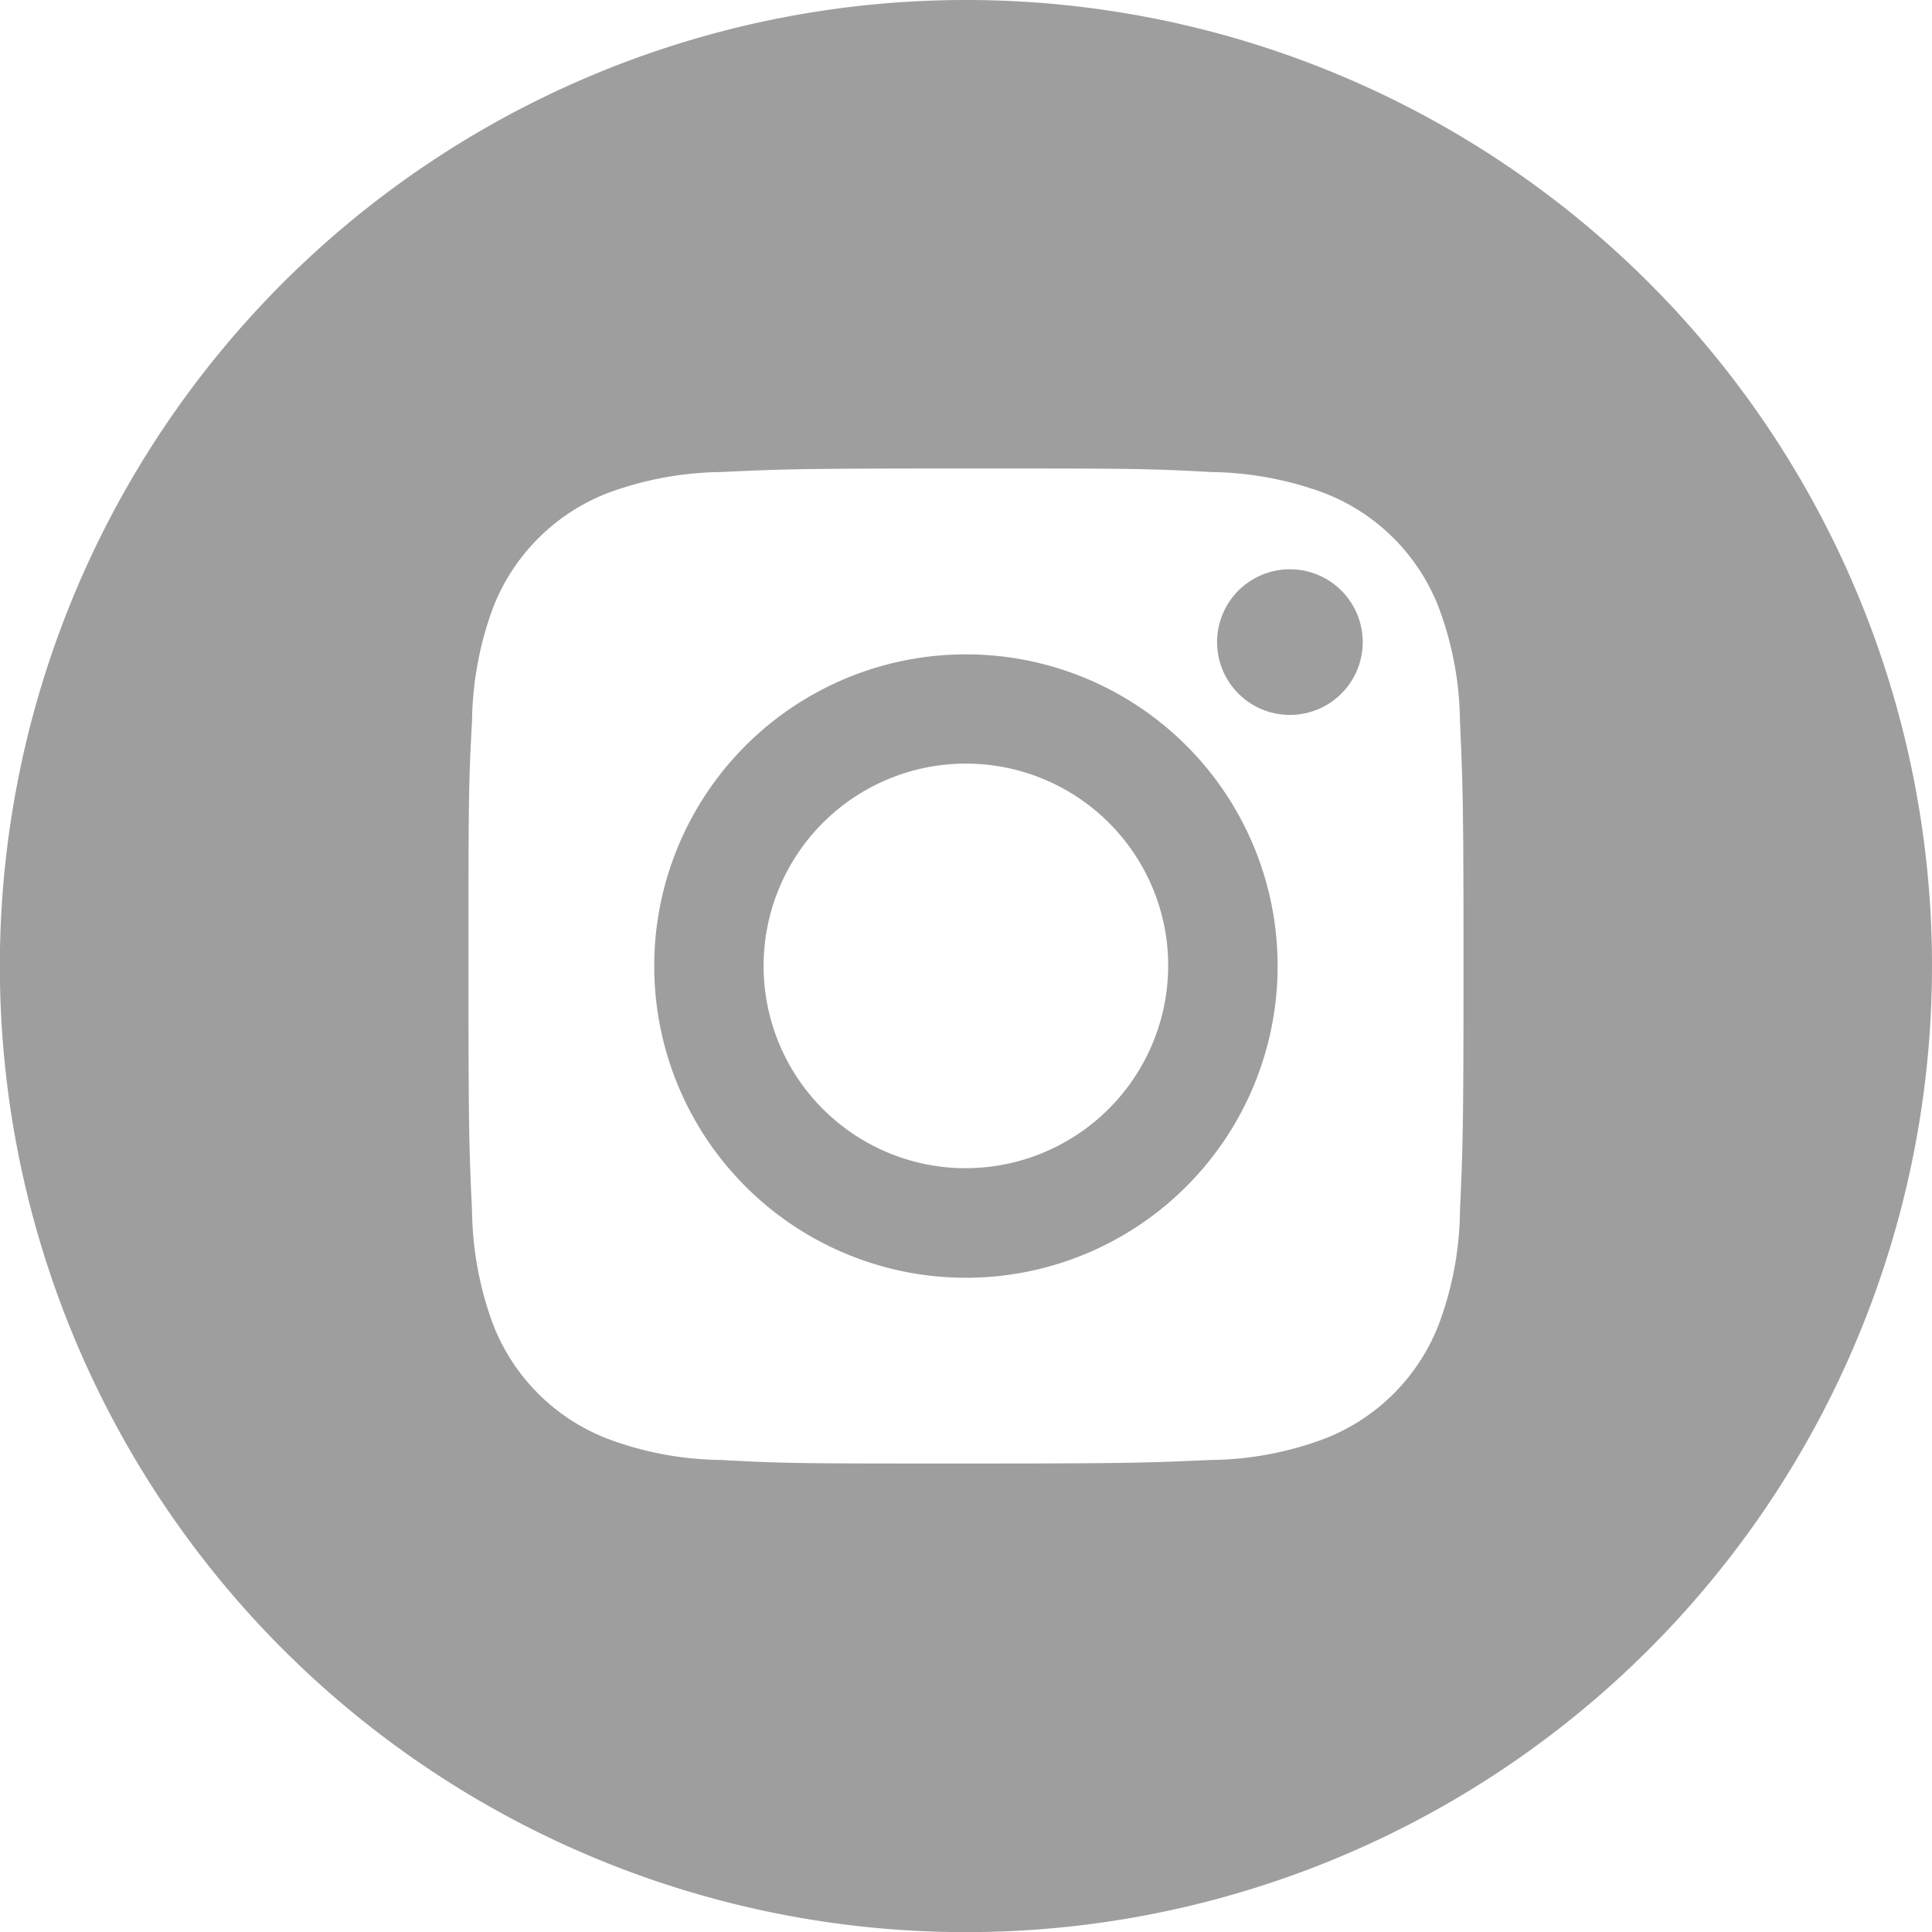 <?xml version="1.0" encoding="UTF-8"?> <svg xmlns="http://www.w3.org/2000/svg" viewBox="0 0 135.31 135.31"> <defs> <style>.cls-1{fill:#9e9e9e;}</style> </defs> <g id="Слой_2" data-name="Слой 2"> <g id="Graphic_Elements" data-name="Graphic Elements"> <path class="cls-1" d="M67.65,45.83A21.83,21.83,0,1,0,89.48,67.65,21.82,21.82,0,0,0,67.65,45.83ZM65.81,81.7A14.17,14.17,0,1,1,81.7,65.81,14.2,14.2,0,0,1,65.81,81.7Z"></path> <path class="cls-1" d="M90.34,39.87a5.1,5.1,0,1,0,5.1,5.1A5.1,5.1,0,0,0,90.34,39.87Z"></path> <path class="cls-1" d="M67.65,0a67.66,67.66,0,1,0,67.66,67.65A67.65,67.65,0,0,0,67.65,0Zm34.6,84.83a23.31,23.31,0,0,1-1.47,7.89,14,14,0,0,1-8.06,8.06,23.31,23.31,0,0,1-7.89,1.47c-4.48.2-5.83.25-17.18.25s-12.69,0-17.17-.25a23.31,23.31,0,0,1-7.89-1.47,14,14,0,0,1-8.07-8.06,23.64,23.64,0,0,1-1.46-7.89c-.21-4.48-.25-5.83-.25-17.18s0-12.69.25-17.17a23.64,23.64,0,0,1,1.46-7.89,14.07,14.07,0,0,1,8.07-8.07,23.64,23.64,0,0,1,7.89-1.46c4.48-.21,5.83-.25,17.17-.25s12.7,0,17.18.25a23.64,23.64,0,0,1,7.89,1.46,14,14,0,0,1,8.06,8.07,23.31,23.31,0,0,1,1.47,7.89c.2,4.48.25,5.83.25,17.17S102.45,80.35,102.25,84.83Z"></path> </g> </g> </svg> 